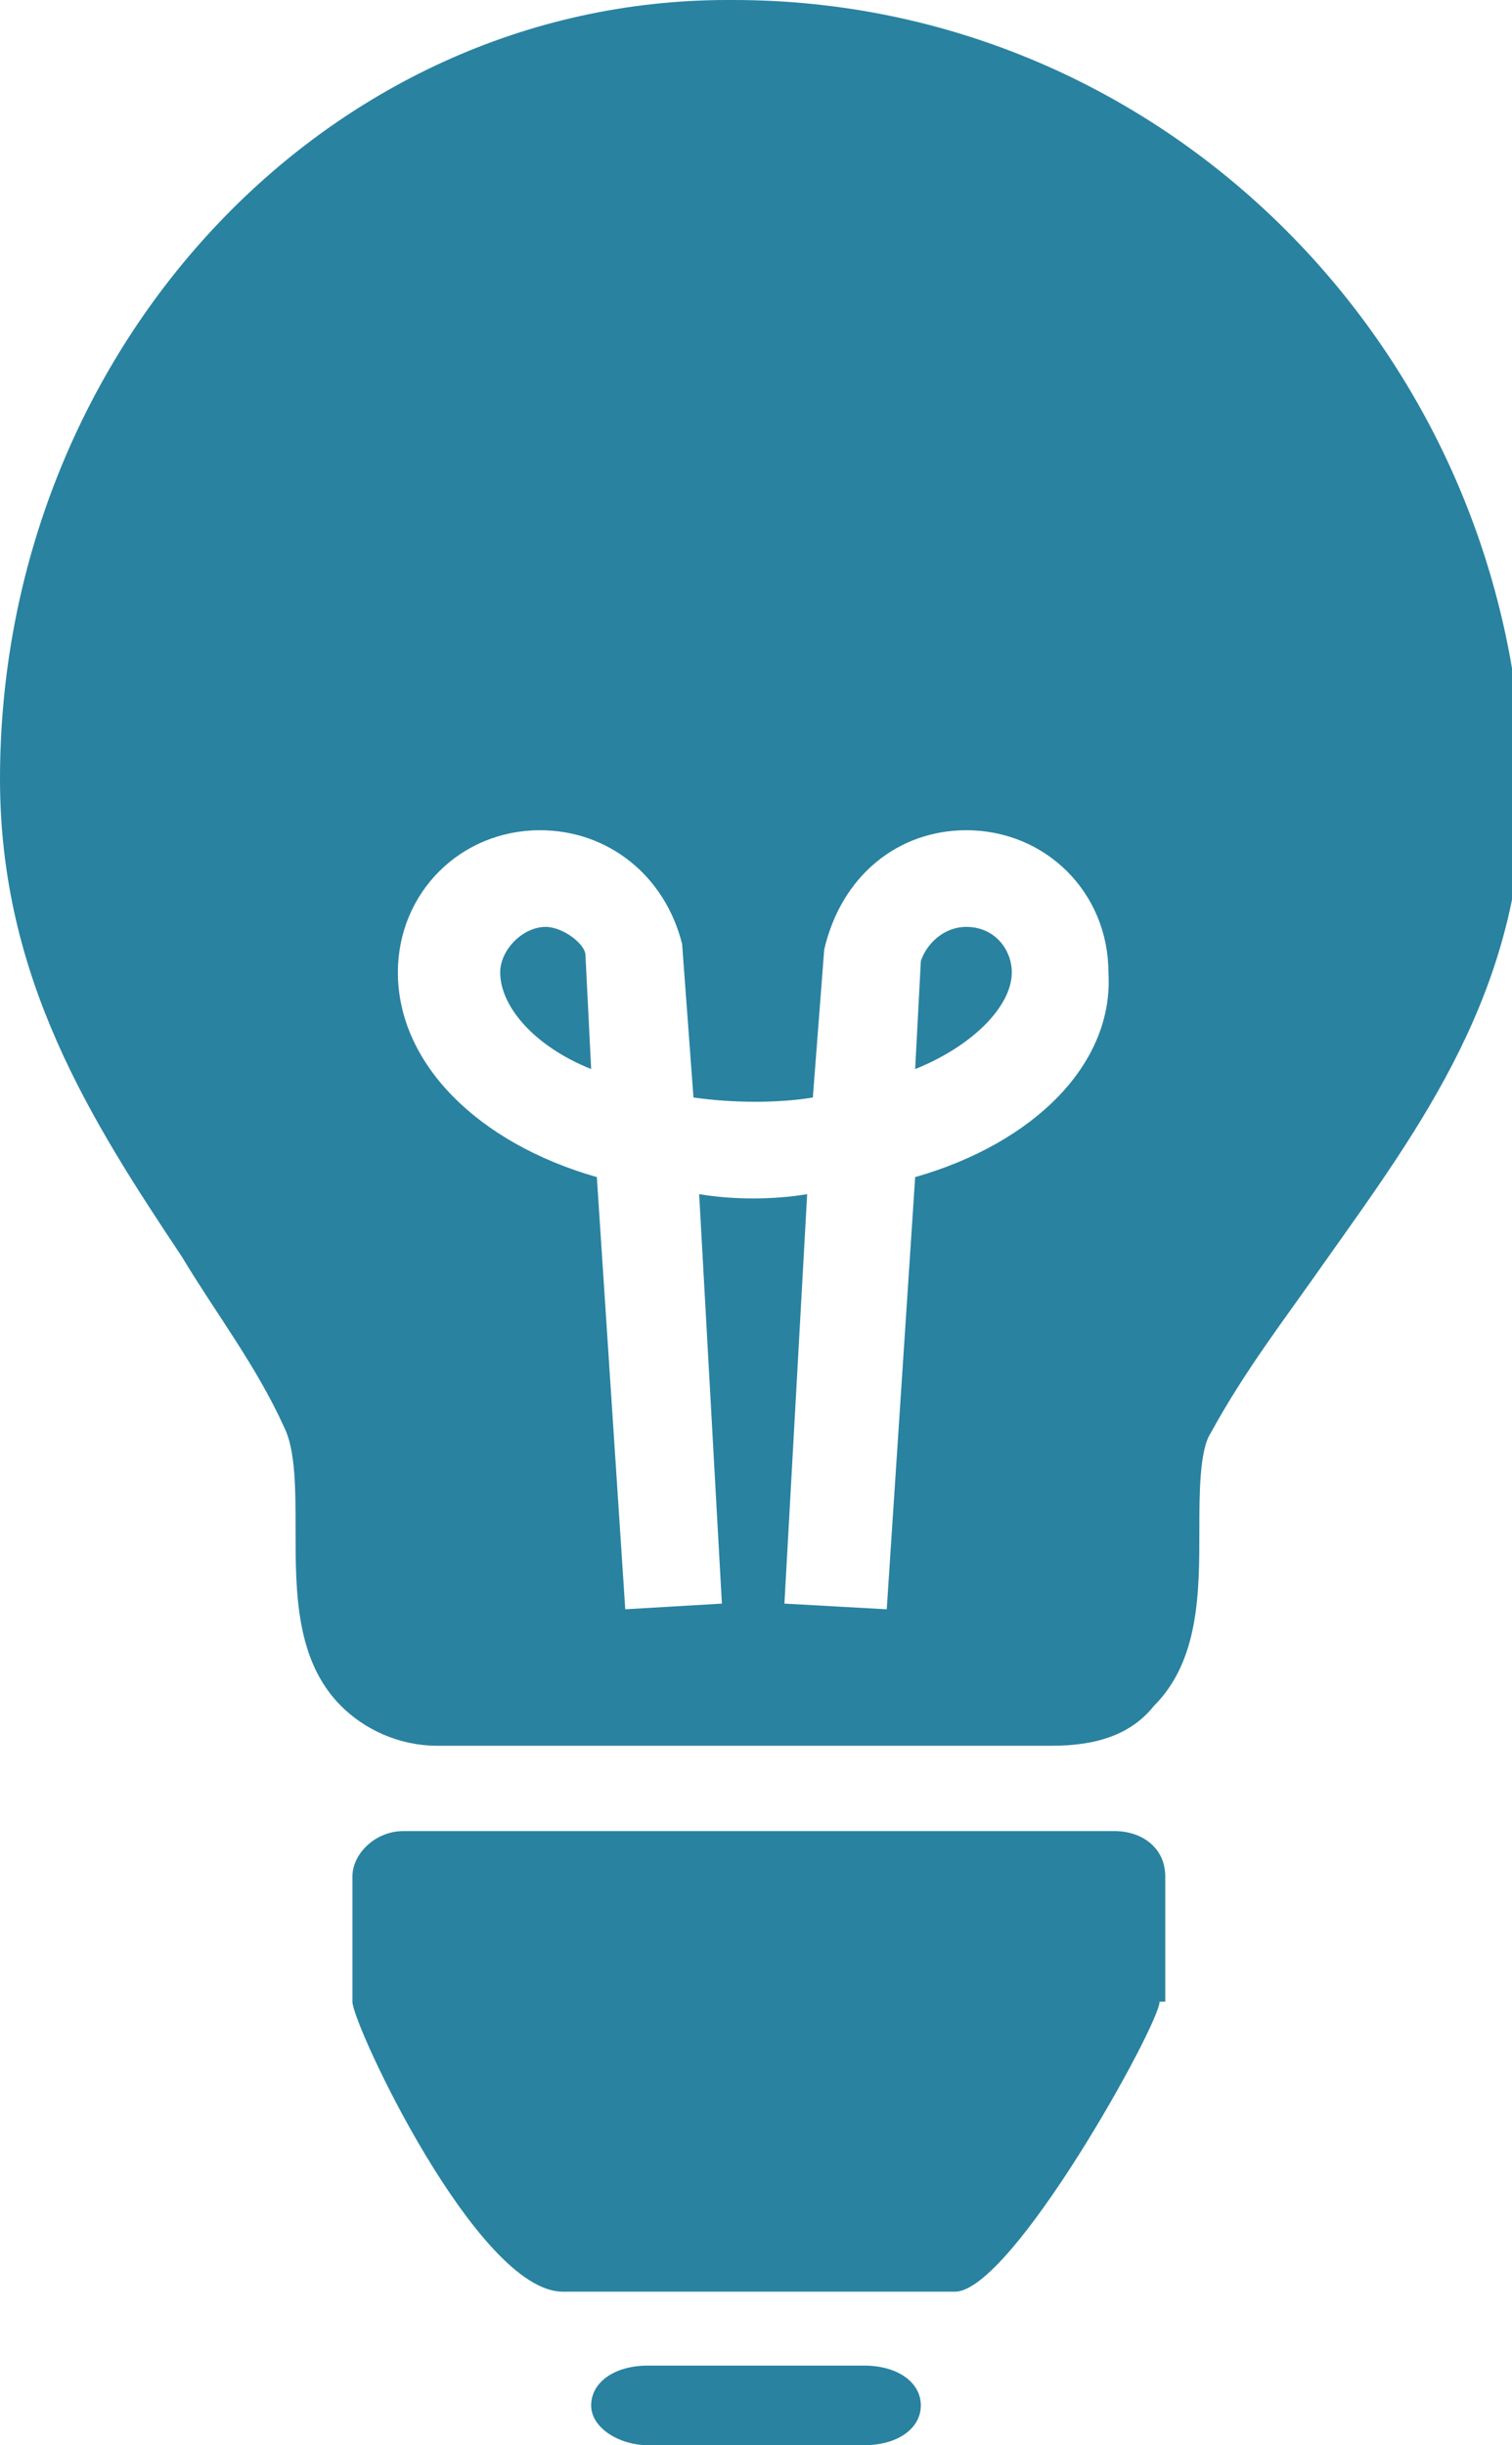 <?xml version="1.0" encoding="utf-8"?>
<!-- Generator: Adobe Illustrator 25.3.1, SVG Export Plug-In . SVG Version: 6.00 Build 0)  -->
<svg version="1.1" id="Layer_1" xmlns="http://www.w3.org/2000/svg" xmlns:xlink="http://www.w3.org/1999/xlink" x="0px" y="0px"
	 viewBox="0 0 26.6 43" style="enable-background:new 0 0 26.6 43;" xml:space="preserve">
<style type="text/css">
	.st0{fill:#2982A0;}
</style>
<g>
	<path class="st0" d="M20.4,35.2c0,0.4-2.6,5.1-3.6,5.1H9.9c-1.5,0-3.7-4.7-3.7-5.1V33c0-0.4,0.4-0.8,0.9-0.8h12.5
		c0.5,0,0.9,0.3,0.9,0.8V35.2z"/>
	<path class="st0" d="M16.2,42.3c0,0.4-0.4,0.7-1,0.7h-3.8c-0.5,0-1-0.3-1-0.7l0,0c0-0.4,0.4-0.7,1-0.7h3.8
		C15.8,41.6,16.2,41.9,16.2,42.3L16.2,42.3z"/>
	<g>
		<path class="st0" d="M17,16.3c-0.4,0-0.7,0.3-0.8,0.6l-0.1,1.9c1-0.4,1.7-1.1,1.7-1.7C17.8,16.7,17.5,16.3,17,16.3z"/>
		<path class="st0" d="M9.6,16.3c-0.4,0-0.8,0.4-0.8,0.8c0,0.6,0.6,1.3,1.6,1.7l-0.1-2C10.3,16.6,9.9,16.3,9.6,16.3z"/>
		<path class="st0" d="M12.9,0h-0.1C5.7,0,0,6.2,0,13.7c0,3.5,1.6,6,3.2,8.4c0.6,1,1.3,1.9,1.8,3c0.2,0.4,0.2,1.1,0.2,1.8
			c0,1.1,0,2.3,0.8,3.1c0.4,0.4,1,0.7,1.7,0.7c0.2,0,1.2,0,2.5,0l2.1,0c2.3,0,5.8,0,6.2,0c0.8,0,1.4-0.2,1.8-0.7
			c0.8-0.8,0.8-2,0.8-3.1c0-0.6,0-1.4,0.2-1.7c0.6-1.1,1.3-2,2-3c1.7-2.4,3.5-4.8,3.5-8.4C26.6,6.2,20.5,0,12.9,0z M16.1,20.7
			l-0.5,7.6l-1.8-0.1l0.4-7.2c-0.6,0.1-1.3,0.1-1.9,0l0.4,7.2L11,28.3l-0.5-7.6c-2.1-0.6-3.5-2-3.5-3.6c0-1.4,1.1-2.5,2.5-2.5
			c1.2,0,2.2,0.8,2.5,2l0.2,2.7c0.7,0.1,1.5,0.1,2.1,0l0.2-2.6c0.3-1.3,1.3-2.1,2.5-2.1c1.4,0,2.5,1.1,2.5,2.5
			C19.6,18.7,18.2,20.1,16.1,20.7z"/>
	</g>
</g>
</svg>
